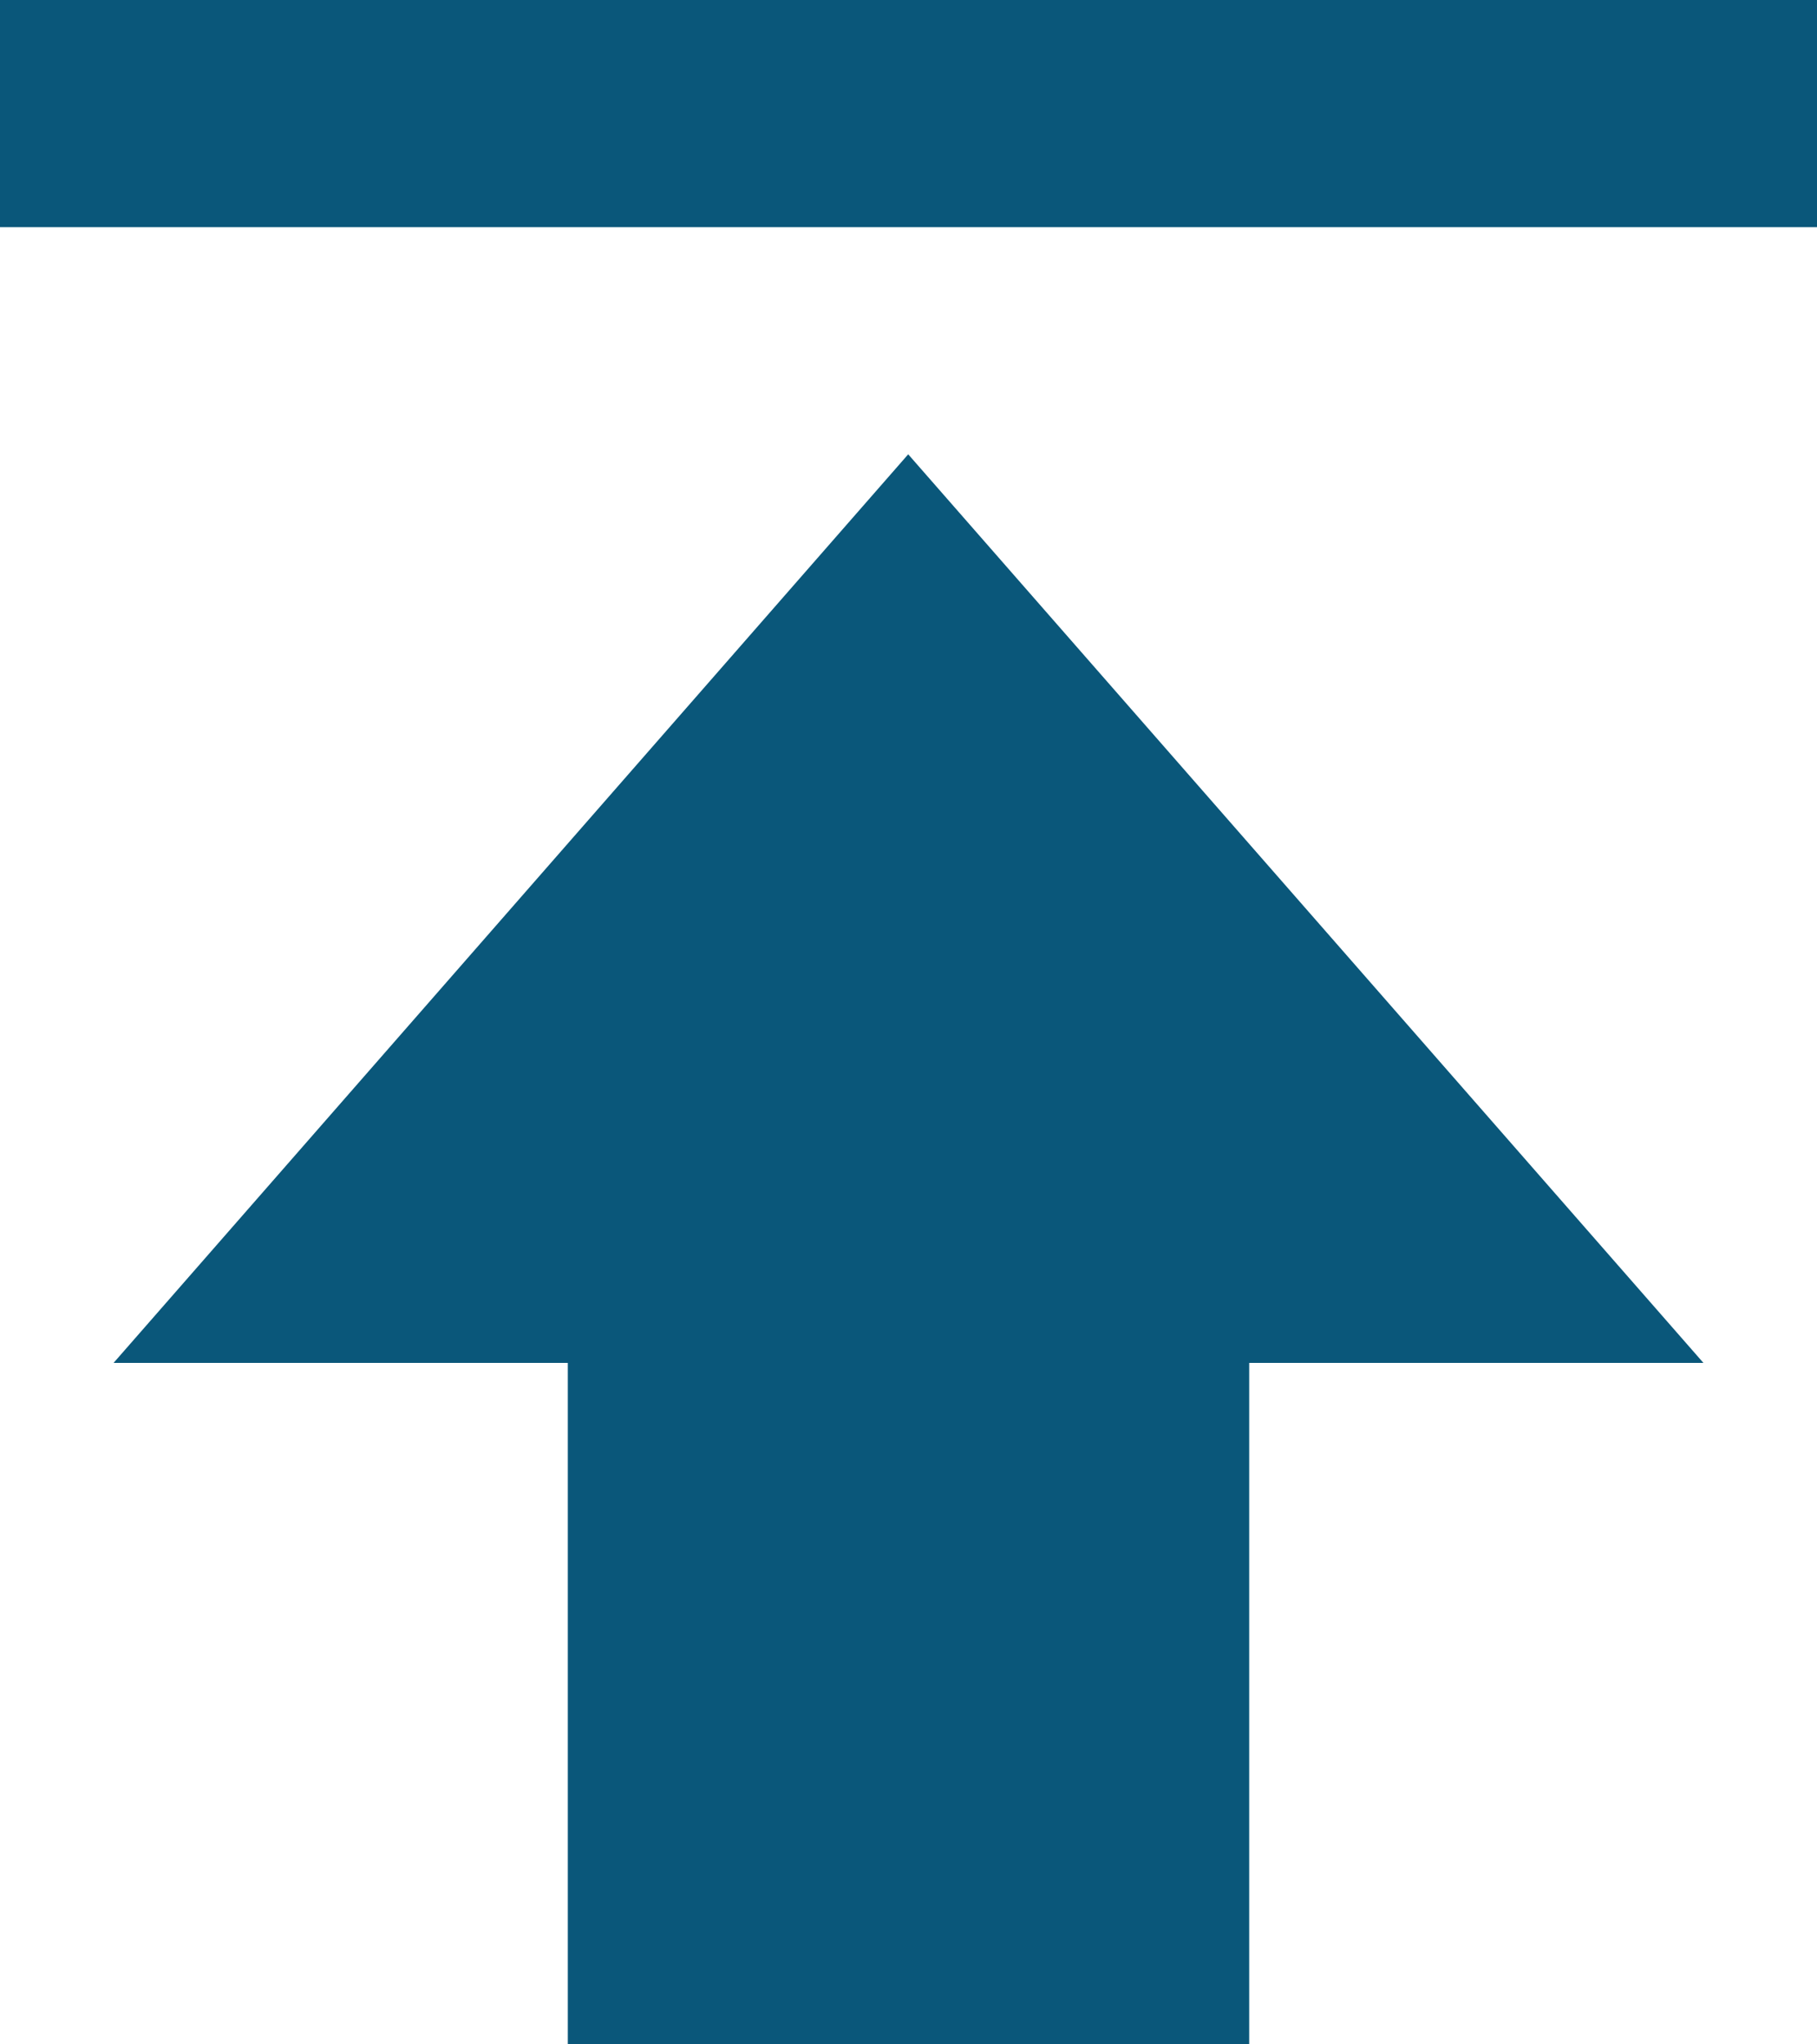 <svg id="bxs-to-top" xmlns="http://www.w3.org/2000/svg" width="18.736" height="21.078" viewBox="0 0 18.736 21.078">
  <path id="Path_113" data-name="Path 113" d="M33.171,38.052h4.684v7.026h7.026V38.052h4.684l-8.2-9.368ZM32,24H50.736v2.342H32Z" transform="translate(-32 -24)" fill="#0a577a"/>
</svg>
